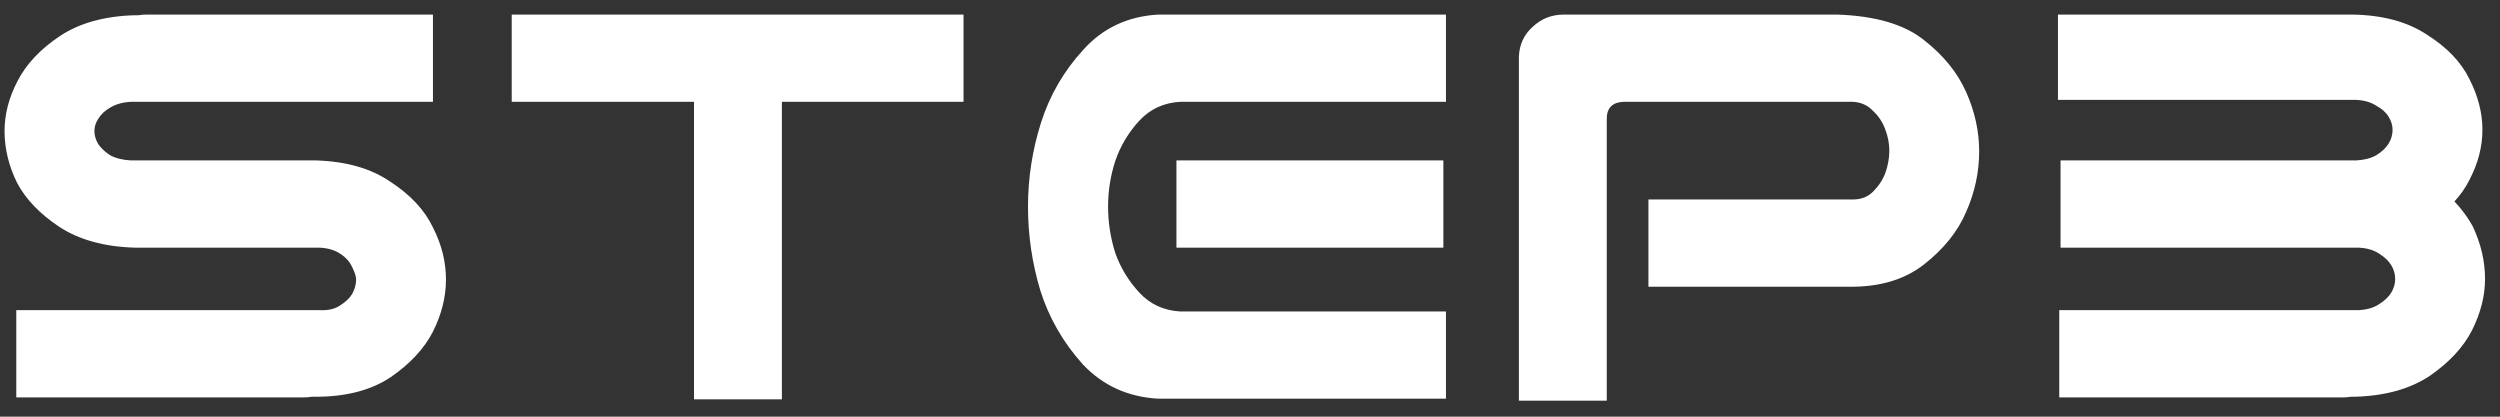 <svg width="150" height="25" viewBox="0 0 150 25" fill="none" xmlns="http://www.w3.org/2000/svg">
<rect x="0" y="0" width="150" height="25" fill="#333333" stroke="none"/>
<path d="M25.977 6.109H7.852C7.357 6.135 6.94 6.253 6.602 6.461C6.289 6.643 6.055 6.865 5.898 7.125C5.742 7.359 5.664 7.607 5.664 7.867C5.664 8.128 5.742 8.388 5.898 8.648C6.055 8.883 6.289 9.104 6.602 9.312C6.94 9.495 7.357 9.599 7.852 9.625H18.945C20.768 9.677 22.266 10.107 23.438 10.914C24.635 11.695 25.482 12.607 25.977 13.648C26.497 14.664 26.758 15.706 26.758 16.773C26.758 17.815 26.497 18.857 25.977 19.898C25.456 20.914 24.609 21.826 23.438 22.633C22.266 23.414 20.768 23.805 18.945 23.805H18.711C18.555 23.831 18.398 23.844 18.242 23.844H0.977V18.609H19.18C19.674 18.635 20.078 18.544 20.391 18.336C20.729 18.128 20.977 17.893 21.133 17.633C21.289 17.346 21.367 17.06 21.367 16.773C21.367 16.591 21.289 16.344 21.133 16.031C20.977 15.693 20.729 15.419 20.391 15.211C20.078 15.003 19.674 14.885 19.18 14.859H8.086C6.263 14.807 4.753 14.391 3.555 13.609C2.383 12.828 1.536 11.943 1.016 10.953C0.521 9.938 0.273 8.909 0.273 7.867C0.273 6.852 0.534 5.849 1.055 4.859C1.576 3.844 2.422 2.945 3.594 2.164C4.766 1.383 6.263 0.966 8.086 0.914H8.32C8.477 0.888 8.633 0.875 8.789 0.875H25.977V6.109ZM30.703 0.875H57.812V6.109H46.914V23.961H41.641V6.109H30.703V0.875ZM69.492 0.875H71.289H86.758V6.109H70.82C69.831 6.161 69.01 6.539 68.359 7.242C67.708 7.945 67.227 8.753 66.914 9.664C66.628 10.55 66.484 11.461 66.484 12.398C66.484 13.336 66.628 14.26 66.914 15.172C67.227 16.057 67.708 16.852 68.359 17.555C69.01 18.258 69.831 18.635 70.82 18.688H86.758V23.922H70.234H69.492C67.669 23.818 66.159 23.128 64.961 21.852C63.789 20.549 62.943 19.078 62.422 17.438C61.927 15.797 61.68 14.117 61.68 12.398C61.68 10.68 61.94 9 62.461 7.359C62.982 5.719 63.828 4.26 65 2.984C66.172 1.682 67.669 0.979 69.492 0.875ZM86.602 14.859H70.586V9.625H86.602V14.859ZM96.406 24.039H91.133V3.414C91.159 2.685 91.432 2.086 91.953 1.617C92.474 1.122 93.099 0.875 93.828 0.875H110.234C112.526 0.953 114.258 1.461 115.43 2.398C116.602 3.31 117.448 4.352 117.969 5.523C118.49 6.695 118.75 7.88 118.75 9.078C118.75 10.328 118.49 11.539 117.969 12.711C117.474 13.883 116.628 14.938 115.43 15.875C114.258 16.787 112.76 17.229 110.938 17.203H98.906V11.969H111.172C111.667 11.969 112.07 11.812 112.383 11.5C112.721 11.162 112.969 10.784 113.125 10.367C113.281 9.924 113.359 9.482 113.359 9.039C113.359 8.622 113.281 8.206 113.125 7.789C112.969 7.346 112.721 6.969 112.383 6.656C112.07 6.318 111.667 6.135 111.172 6.109H97.422C96.745 6.135 96.406 6.474 96.406 7.125V24.039ZM123.555 18.609H141.523C142.018 18.583 142.422 18.466 142.734 18.258C143.073 18.049 143.32 17.815 143.477 17.555C143.633 17.294 143.711 17.021 143.711 16.734C143.711 16.448 143.633 16.174 143.477 15.914C143.32 15.654 143.073 15.419 142.734 15.211C142.422 15.003 142.018 14.885 141.523 14.859H123.633V9.625H141.289C141.315 9.625 141.341 9.625 141.367 9.625C141.862 9.599 142.266 9.495 142.578 9.312C142.917 9.104 143.164 8.87 143.32 8.609C143.477 8.349 143.555 8.076 143.555 7.789C143.555 7.529 143.477 7.268 143.32 7.008C143.164 6.747 142.917 6.526 142.578 6.344C142.266 6.135 141.862 6.018 141.367 5.992H123.477V0.875H141.133C142.956 0.901 144.453 1.305 145.625 2.086C146.823 2.841 147.669 3.727 148.164 4.742C148.685 5.758 148.945 6.773 148.945 7.789C148.945 8.805 148.685 9.807 148.164 10.797C147.93 11.266 147.63 11.695 147.266 12.086C147.708 12.555 148.073 13.05 148.359 13.57C148.854 14.612 149.102 15.667 149.102 16.734C149.102 17.75 148.841 18.779 148.32 19.82C147.799 20.836 146.953 21.747 145.781 22.555C144.609 23.336 143.112 23.753 141.289 23.805H141.055C140.898 23.831 140.742 23.844 140.586 23.844H123.555V18.609Z" fill="white"/>
</svg>
